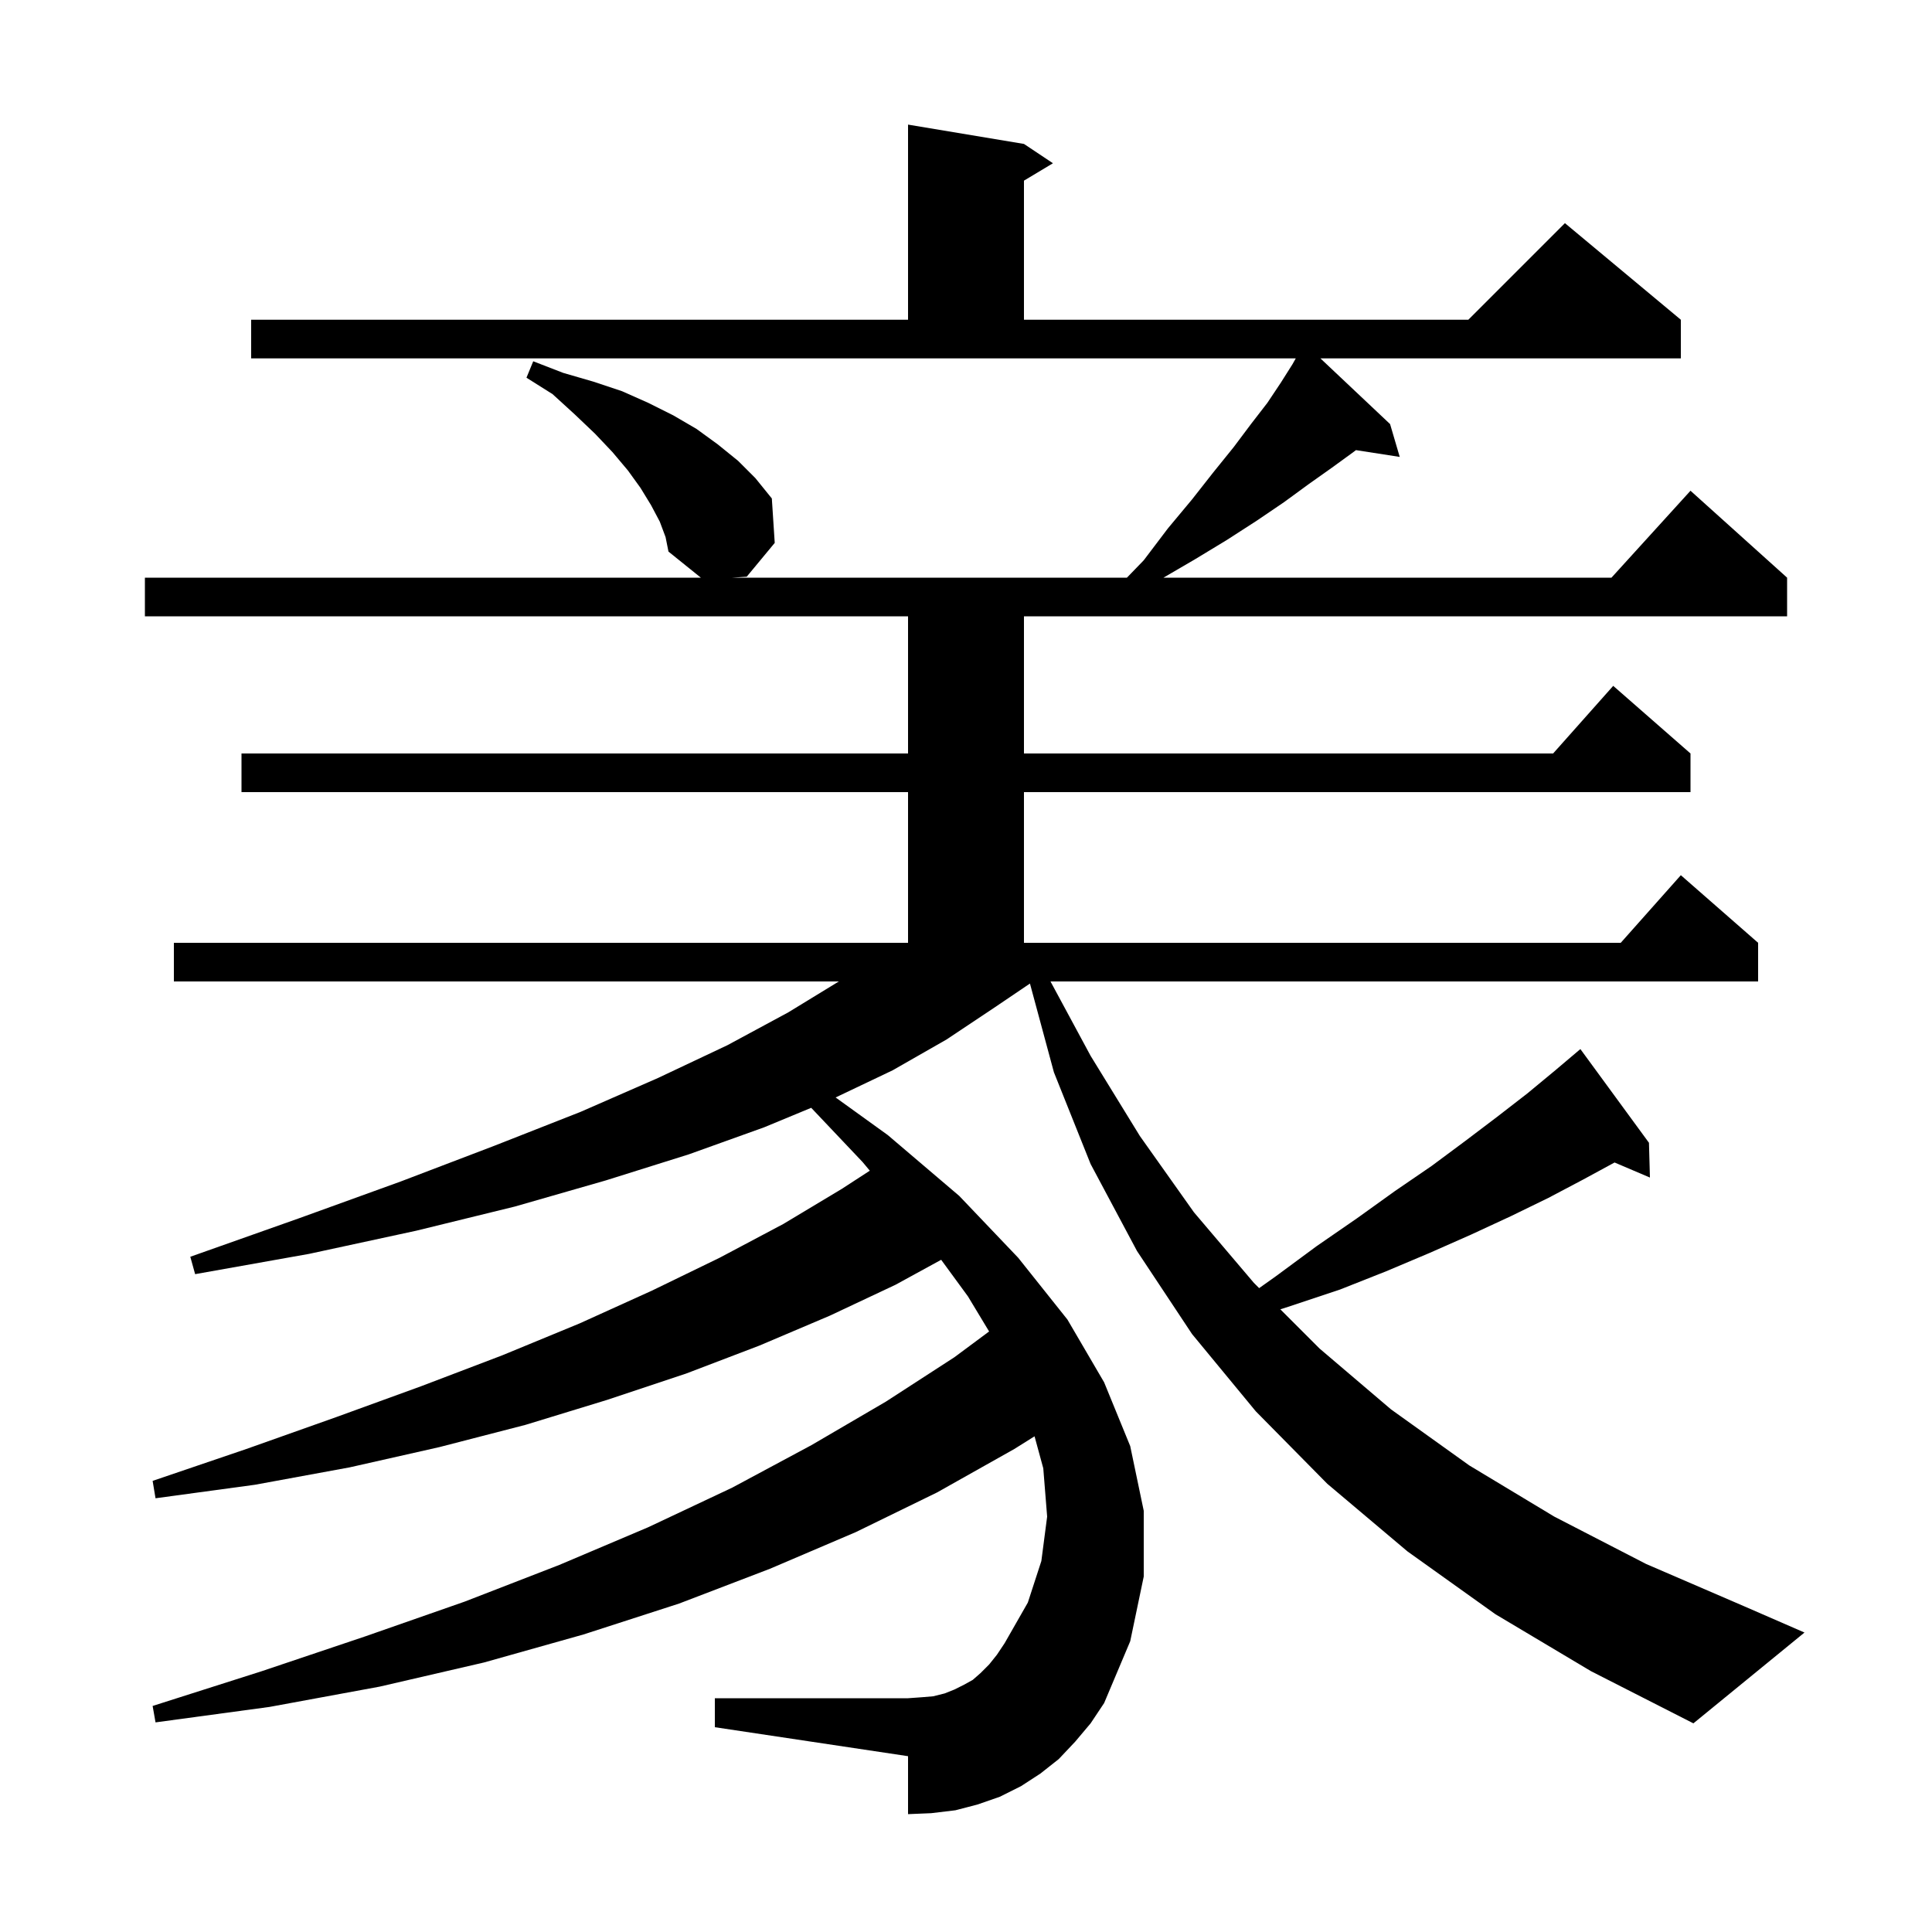 <svg xmlns="http://www.w3.org/2000/svg" xmlns:xlink="http://www.w3.org/1999/xlink" version="1.1" baseProfile="full" viewBox="0 0 200 200" width="200" height="200"><g fill="currentColor"><path d="M 154.8 167.1 L 145.7 160.6 L 137.4 153.6 L 130.0 146.1 L 123.4 138.1 L 117.7 129.5 L 112.9 120.5 L 109.1 111.0 L 106.62 101.816 L 102.8 104.4 L 98.0 107.6 L 92.4 110.8 L 86.502 113.609 L 91.9 117.5 L 99.3 123.8 L 105.4 130.2 L 110.5 136.6 L 114.3 143.1 L 117.0 149.7 L 118.4 156.4 L 118.4 163.2 L 117.0 169.9 L 114.3 176.3 L 112.9 178.4 L 111.3 180.3 L 109.6 182.1 L 107.7 183.6 L 105.7 184.9 L 103.5 186.0 L 101.2 186.8 L 98.9 187.4 L 96.4 187.7 L 94.0 187.8 L 94.0 181.8 L 74.0 178.8 L 74.0 175.8 L 94.0 175.8 L 95.4 175.7 L 96.6 175.6 L 97.8 175.3 L 98.8 174.9 L 99.8 174.4 L 100.7 173.9 L 101.5 173.2 L 102.4 172.3 L 103.2 171.3 L 104.0 170.1 L 106.4 165.9 L 107.8 161.6 L 108.4 157.0 L 108.0 152.0 L 107.096 148.686 L 105.0 150.0 L 97.0 154.5 L 88.6 158.6 L 79.7 162.4 L 70.3 166.0 L 60.4 169.2 L 50.1 172.1 L 39.3 174.6 L 27.9 176.7 L 16.1 178.3 L 15.8 176.6 L 27.1 173.0 L 37.8 169.4 L 48.1 165.8 L 57.9 162.0 L 67.1 158.1 L 75.8 154.0 L 84.0 149.6 L 91.7 145.1 L 98.8 140.5 L 102.392 137.833 L 100.2 134.2 L 97.43 130.413 L 92.7 133.0 L 85.9 136.2 L 78.6 139.3 L 71.0 142.2 L 62.9 144.9 L 54.4 147.5 L 45.5 149.8 L 36.2 151.9 L 26.4 153.7 L 16.1 155.1 L 15.8 153.3 L 25.5 150.0 L 34.8 146.7 L 43.6 143.5 L 52.0 140.3 L 60.0 137.0 L 67.5 133.6 L 74.5 130.2 L 81.1 126.7 L 87.1 123.1 L 90.042 121.19 L 89.3 120.3 L 83.976 114.68 L 79.1 116.7 L 71.3 119.5 L 62.7 122.2 L 53.3 124.9 L 43.1 127.4 L 32.0 129.8 L 20.2 131.9 L 19.7 130.1 L 31.0 126.1 L 41.5 122.3 L 51.2 118.6 L 60.1 115.1 L 68.1 111.6 L 75.3 108.2 L 81.6 104.8 L 86.836 101.6 L 18.0 101.6 L 18.0 97.6 L 94.0 97.6 L 94.0 82.0 L 25.0 82.0 L 25.0 78.0 L 94.0 78.0 L 94.0 63.8 L 15.0 63.8 L 15.0 59.8 L 72.552 59.8 L 69.2 57.1 L 68.9 55.6 L 68.3 54.0 L 67.4 52.3 L 66.3 50.5 L 65.0 48.7 L 63.4 46.8 L 61.6 44.9 L 59.5 42.9 L 57.2 40.8 L 54.5 39.1 L 55.2 37.4 L 58.3 38.6 L 61.4 39.5 L 64.4 40.5 L 67.1 41.7 L 69.7 43.0 L 72.1 44.4 L 74.3 46.0 L 76.4 47.7 L 78.2 49.5 L 79.9 51.6 L 80.2 56.2 L 77.3 59.7 L 75.8 59.8 L 116.658 59.8 L 118.4 58.0 L 120.9 54.7 L 123.4 51.7 L 125.6 48.9 L 127.7 46.3 L 129.5 43.9 L 131.2 41.7 L 132.6 39.6 L 133.8 37.7 L 134.137 37.1 L 26.0 37.1 L 26.0 33.1 L 94.0 33.1 L 94.0 12.9 L 106.0 14.9 L 109.0 16.9 L 106.0 18.7 L 106.0 33.1 L 152.0 33.1 L 162.0 23.1 L 174.0 33.1 L 174.0 37.1 L 136.69 37.1 L 143.9 43.9 L 144.9 47.3 L 140.37 46.597 L 140.1 46.8 L 137.9 48.4 L 135.5 50.1 L 132.9 52.0 L 130.1 53.9 L 127.0 55.9 L 123.7 57.9 L 120.443 59.8 L 166.818 59.8 L 175.0 50.8 L 185.0 59.8 L 185.0 63.8 L 106.0 63.8 L 106.0 78.0 L 160.778 78.0 L 167.0 71.0 L 175.0 78.0 L 175.0 82.0 L 106.0 82.0 L 106.0 97.6 L 167.778 97.6 L 174.0 90.6 L 182.0 97.6 L 182.0 101.6 L 108.747 101.6 L 112.9 109.3 L 118.0 117.6 L 123.6 125.5 L 129.8 132.8 L 130.347 133.347 L 132.1 132.1 L 136.3 129.0 L 140.5 126.1 L 144.4 123.3 L 148.2 120.7 L 151.7 118.1 L 155.0 115.6 L 158.1 113.2 L 161.0 110.8 L 163.6 108.6 L 170.7 118.3 L 170.8 121.9 L 167.14 120.341 L 163.9 122.1 L 160.3 124.0 L 156.4 125.9 L 152.3 127.8 L 148.0 129.7 L 143.5 131.6 L 138.7 133.5 L 133.6 135.2 L 132.54 135.54 L 136.6 139.6 L 144.0 145.9 L 152.1 151.7 L 160.9 157.0 L 170.4 161.9 L 180.6 166.3 L 186.8 169.0 L 175.3 178.4 L 164.7 173.0 Z "/></g></svg>